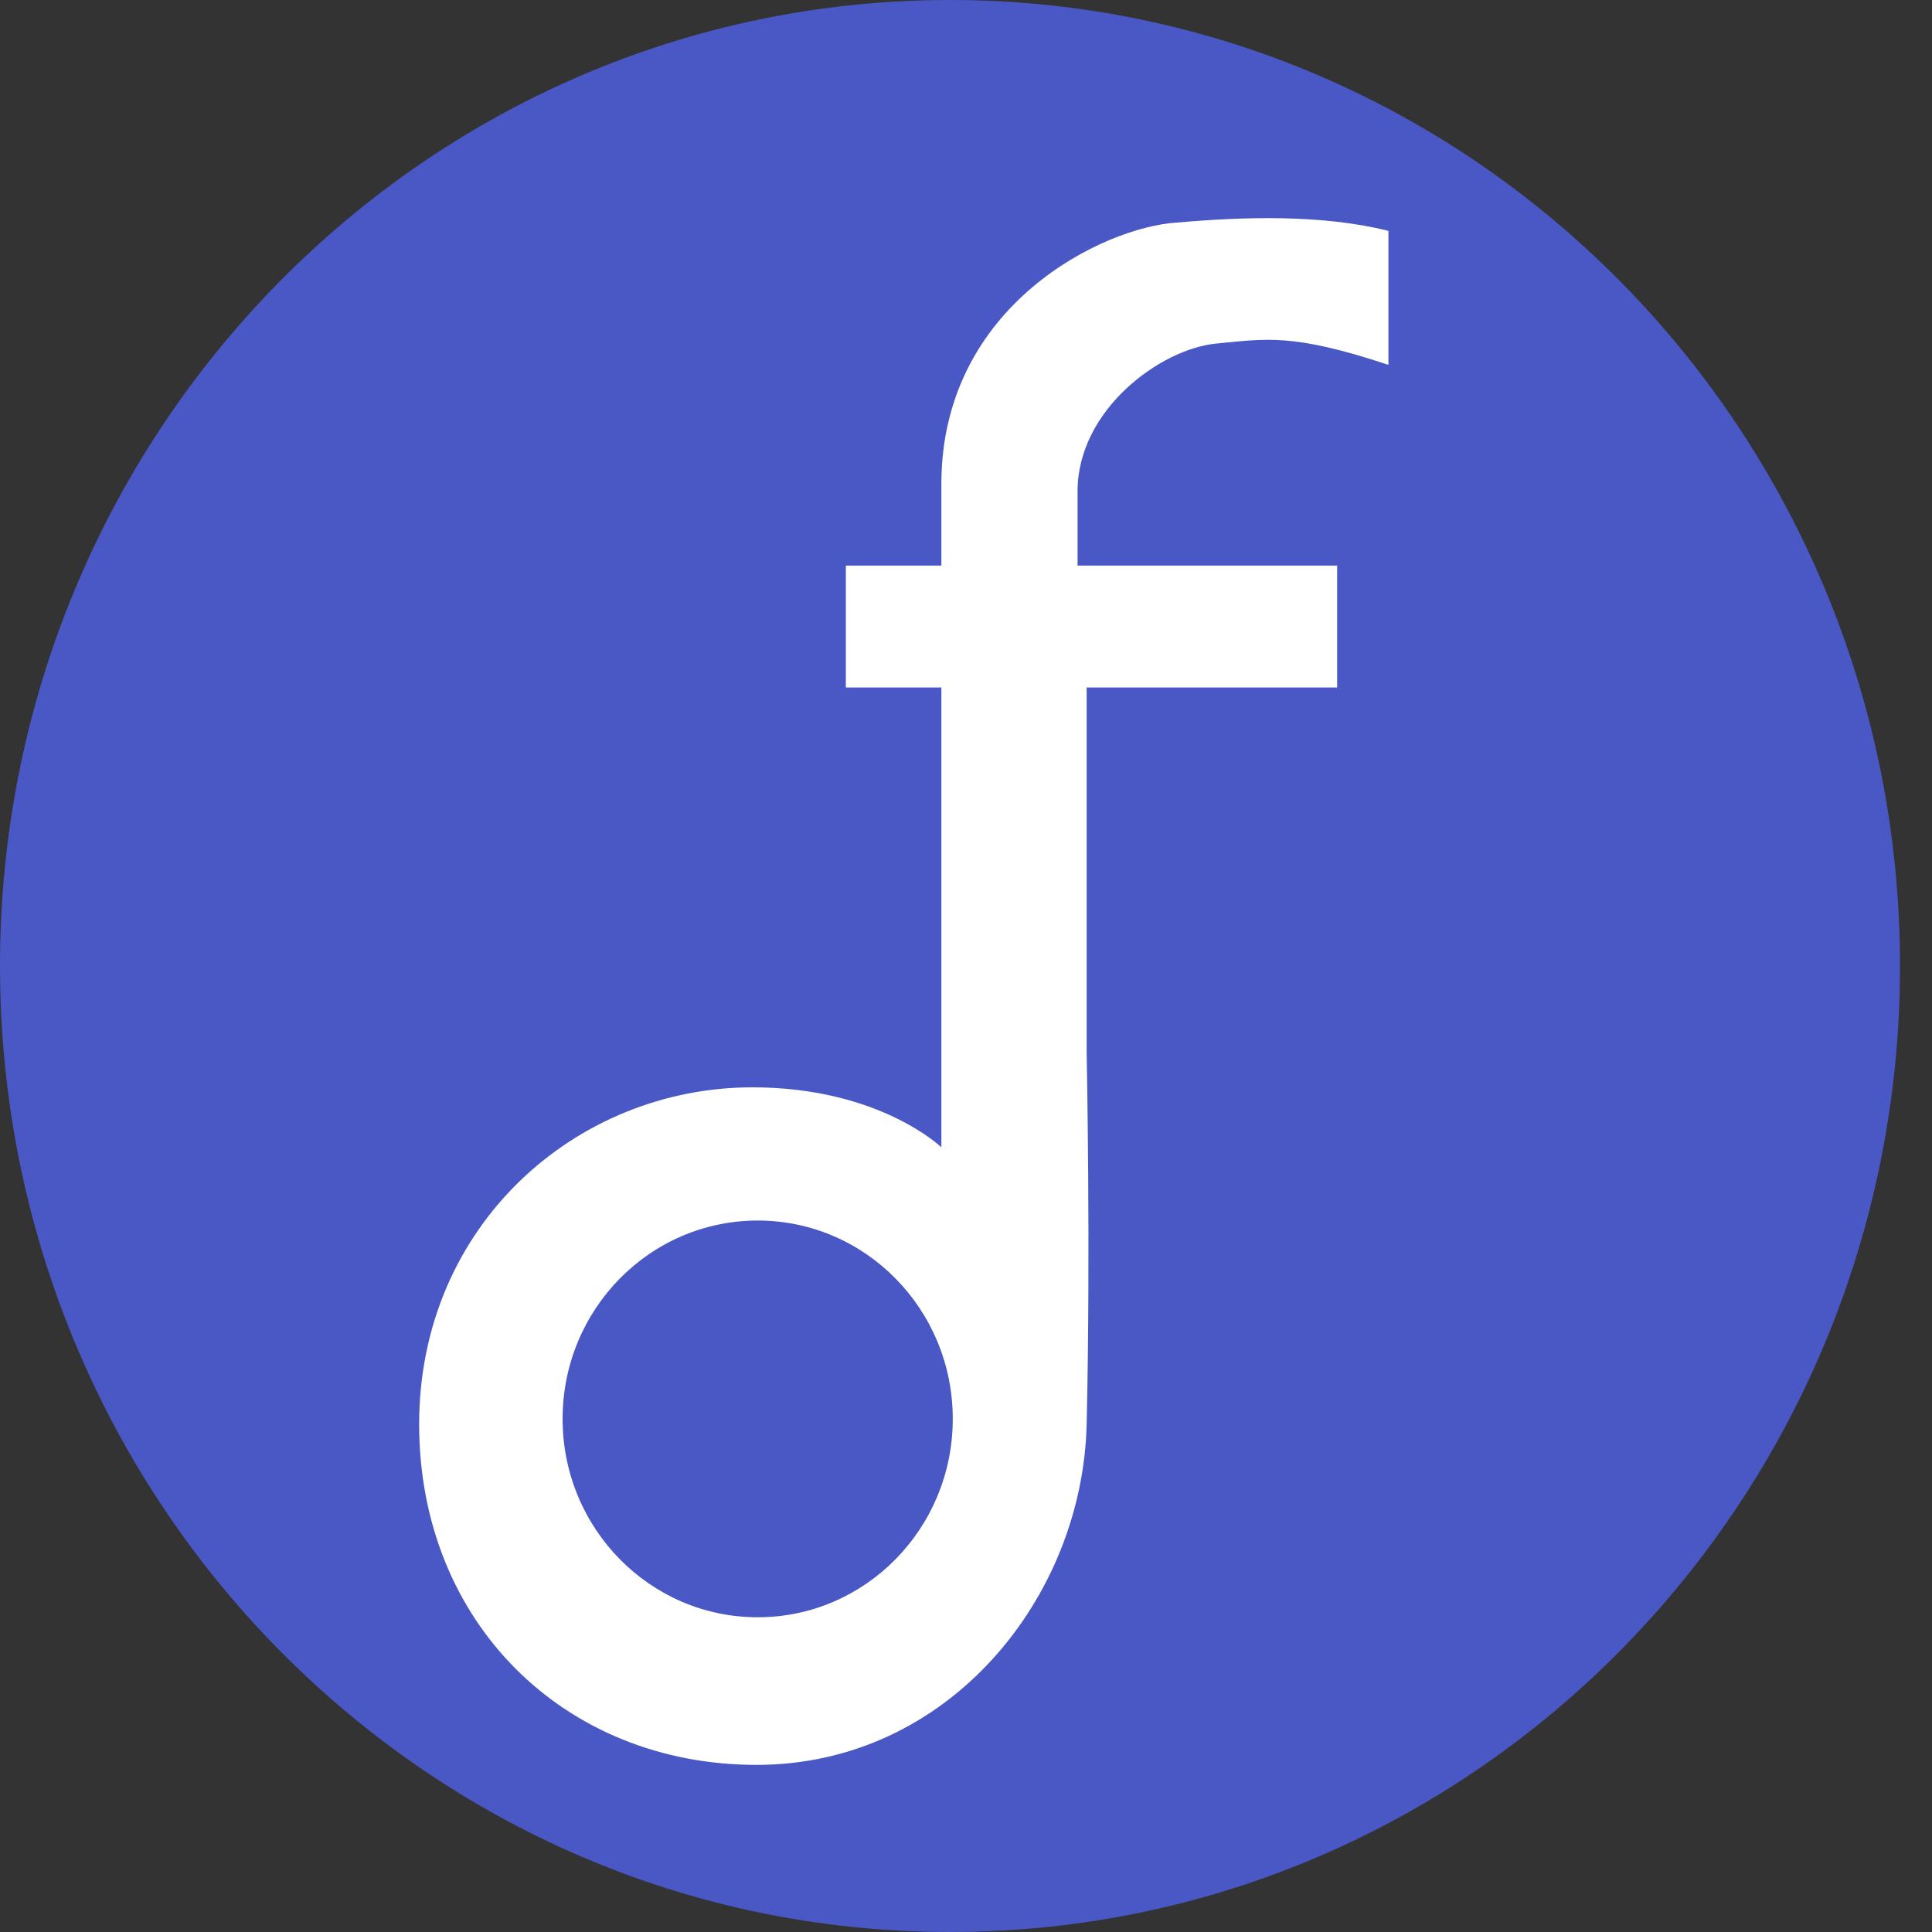 <svg width="20" height="20" viewBox="0 0 20 20" fill="none" xmlns="http://www.w3.org/2000/svg">
<rect x="0" y="0" width="20" height="20" fill="#333333" stroke="none"/>
<g clip-path="url(#clip0_4132_54371)">
<path d="M19.669 10C19.669 15.523 15.266 20 9.834 20C4.403 20 0 15.523 0 10C0 4.477 4.403 0 9.834 0C15.266 0 19.669 4.477 19.669 10Z" fill="#4958C5"/>
<path d="M13.842 5.855H11.155V5.085C11.155 4.24 12.017 3.609 12.595 3.556C13.1 3.509 13.374 3.445 14.373 3.777V2.39C13.689 2.218 12.869 2.243 12.185 2.304C11.438 2.347 9.745 3.149 9.745 5.01V5.855H8.756V7.117H9.745V11.877C9.745 11.877 9.104 11.256 7.789 11.256C5.959 11.256 4.339 12.69 4.339 14.743C4.339 16.796 5.843 18.27 7.831 18.27C9.819 18.27 11.207 16.54 11.249 14.743C11.291 12.946 11.249 10.903 11.249 10.903V7.117H13.842V5.855Z" fill="white"/>
<path d="M7.844 16.742C8.959 16.742 9.863 15.822 9.863 14.688C9.863 13.554 8.959 12.635 7.844 12.635C6.728 12.635 5.824 13.554 5.824 14.688C5.824 15.822 6.728 16.742 7.844 16.742Z" fill="#4958C5"/>
</g>
<defs>
<clipPath id="clip0_4132_54371">
<rect width="20" height="20" fill="white"/>
</clipPath>
</defs>
</svg>
